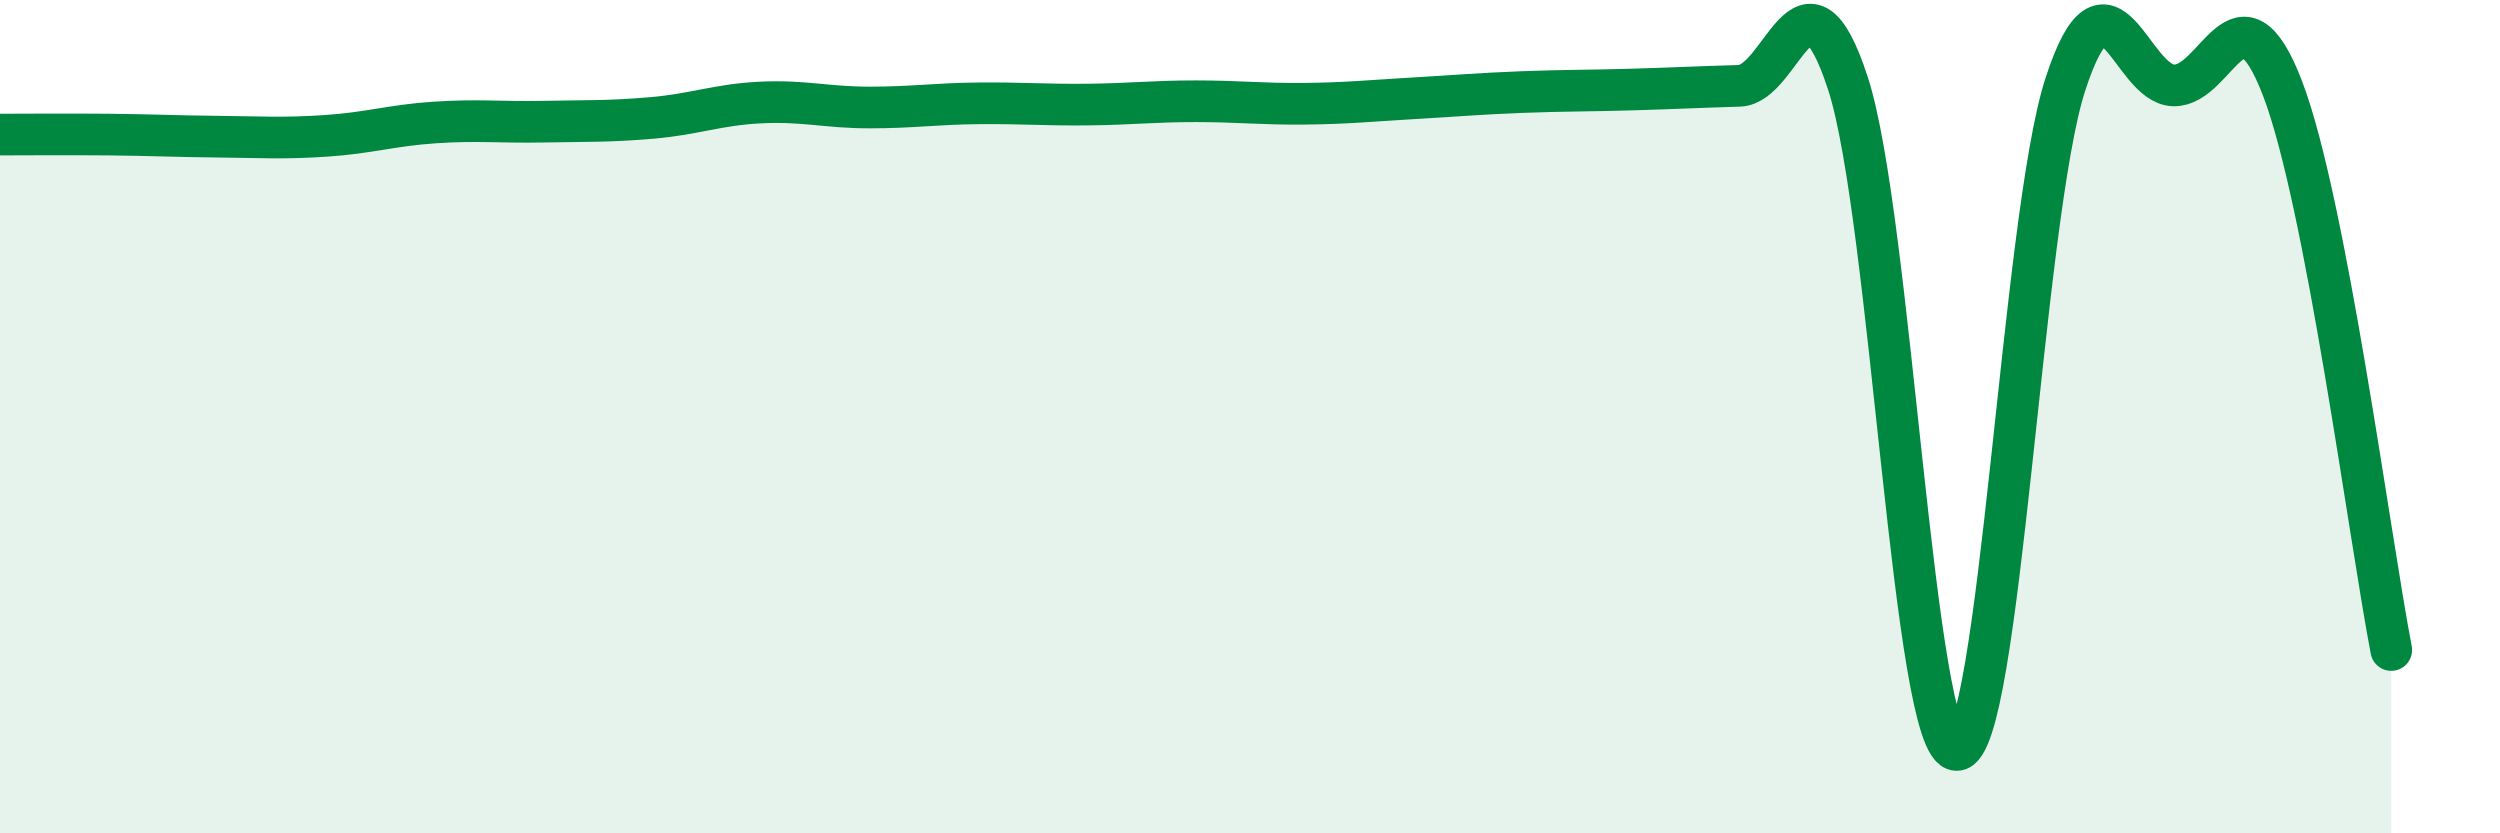 
    <svg width="60" height="20" viewBox="0 0 60 20" xmlns="http://www.w3.org/2000/svg">
      <path
        d="M 0,3.23 C 0.52,3.23 1.57,3.22 2.61,3.23 C 3.65,3.24 4.18,3.27 5.22,3.28 C 6.26,3.29 6.79,3.33 7.83,3.26 C 8.87,3.19 9.39,3.01 10.43,2.94 C 11.47,2.87 12,2.94 13.04,2.92 C 14.08,2.9 14.61,2.92 15.65,2.83 C 16.69,2.74 17.22,2.51 18.26,2.46 C 19.3,2.41 19.83,2.58 20.87,2.58 C 21.91,2.58 22.44,2.49 23.48,2.48 C 24.52,2.47 25.05,2.52 26.09,2.51 C 27.13,2.5 27.66,2.43 28.7,2.43 C 29.74,2.43 30.26,2.5 31.3,2.49 C 32.34,2.48 32.87,2.42 33.91,2.36 C 34.95,2.3 35.48,2.25 36.52,2.21 C 37.56,2.17 38.09,2.18 39.13,2.15 C 40.17,2.12 40.7,2.09 41.74,2.06 C 42.78,2.03 43.31,-1.19 44.35,2 C 45.39,5.19 45.92,18 46.96,18 C 48,18 48.53,5.21 49.57,2.02 C 50.61,-1.17 51.13,2.03 52.17,2.05 C 53.21,2.07 53.74,-0.59 54.78,2.12 C 55.82,4.83 56.87,12.9 57.39,15.6L57.39 20L0 20Z"
        fill="#008740"
        opacity="0.1"
        stroke-linecap="round"
        stroke-linejoin="round"
      />
      <path
        d="M 0,3.23 C 0.52,3.23 1.57,3.22 2.61,3.23 C 3.65,3.24 4.18,3.27 5.22,3.28 C 6.26,3.29 6.79,3.33 7.83,3.26 C 8.87,3.19 9.39,3.01 10.43,2.94 C 11.47,2.87 12,2.94 13.04,2.92 C 14.08,2.9 14.61,2.92 15.65,2.83 C 16.69,2.74 17.22,2.51 18.26,2.46 C 19.3,2.41 19.83,2.58 20.87,2.58 C 21.91,2.58 22.44,2.49 23.48,2.48 C 24.52,2.47 25.05,2.52 26.09,2.51 C 27.13,2.5 27.66,2.43 28.7,2.43 C 29.74,2.43 30.26,2.5 31.3,2.49 C 32.34,2.48 32.87,2.42 33.91,2.36 C 34.95,2.3 35.48,2.25 36.52,2.21 C 37.56,2.17 38.09,2.18 39.13,2.15 C 40.17,2.12 40.7,2.09 41.74,2.06 C 42.78,2.03 43.31,-1.19 44.35,2 C 45.39,5.19 45.92,18 46.96,18 C 48,18 48.53,5.21 49.57,2.02 C 50.61,-1.17 51.13,2.03 52.17,2.05 C 53.21,2.07 53.74,-0.59 54.78,2.12 C 55.82,4.83 56.87,12.9 57.39,15.6"
        stroke="#008740"
        stroke-width="1"
        fill="none"
        stroke-linecap="round"
        stroke-linejoin="round"
      />
    </svg>
  